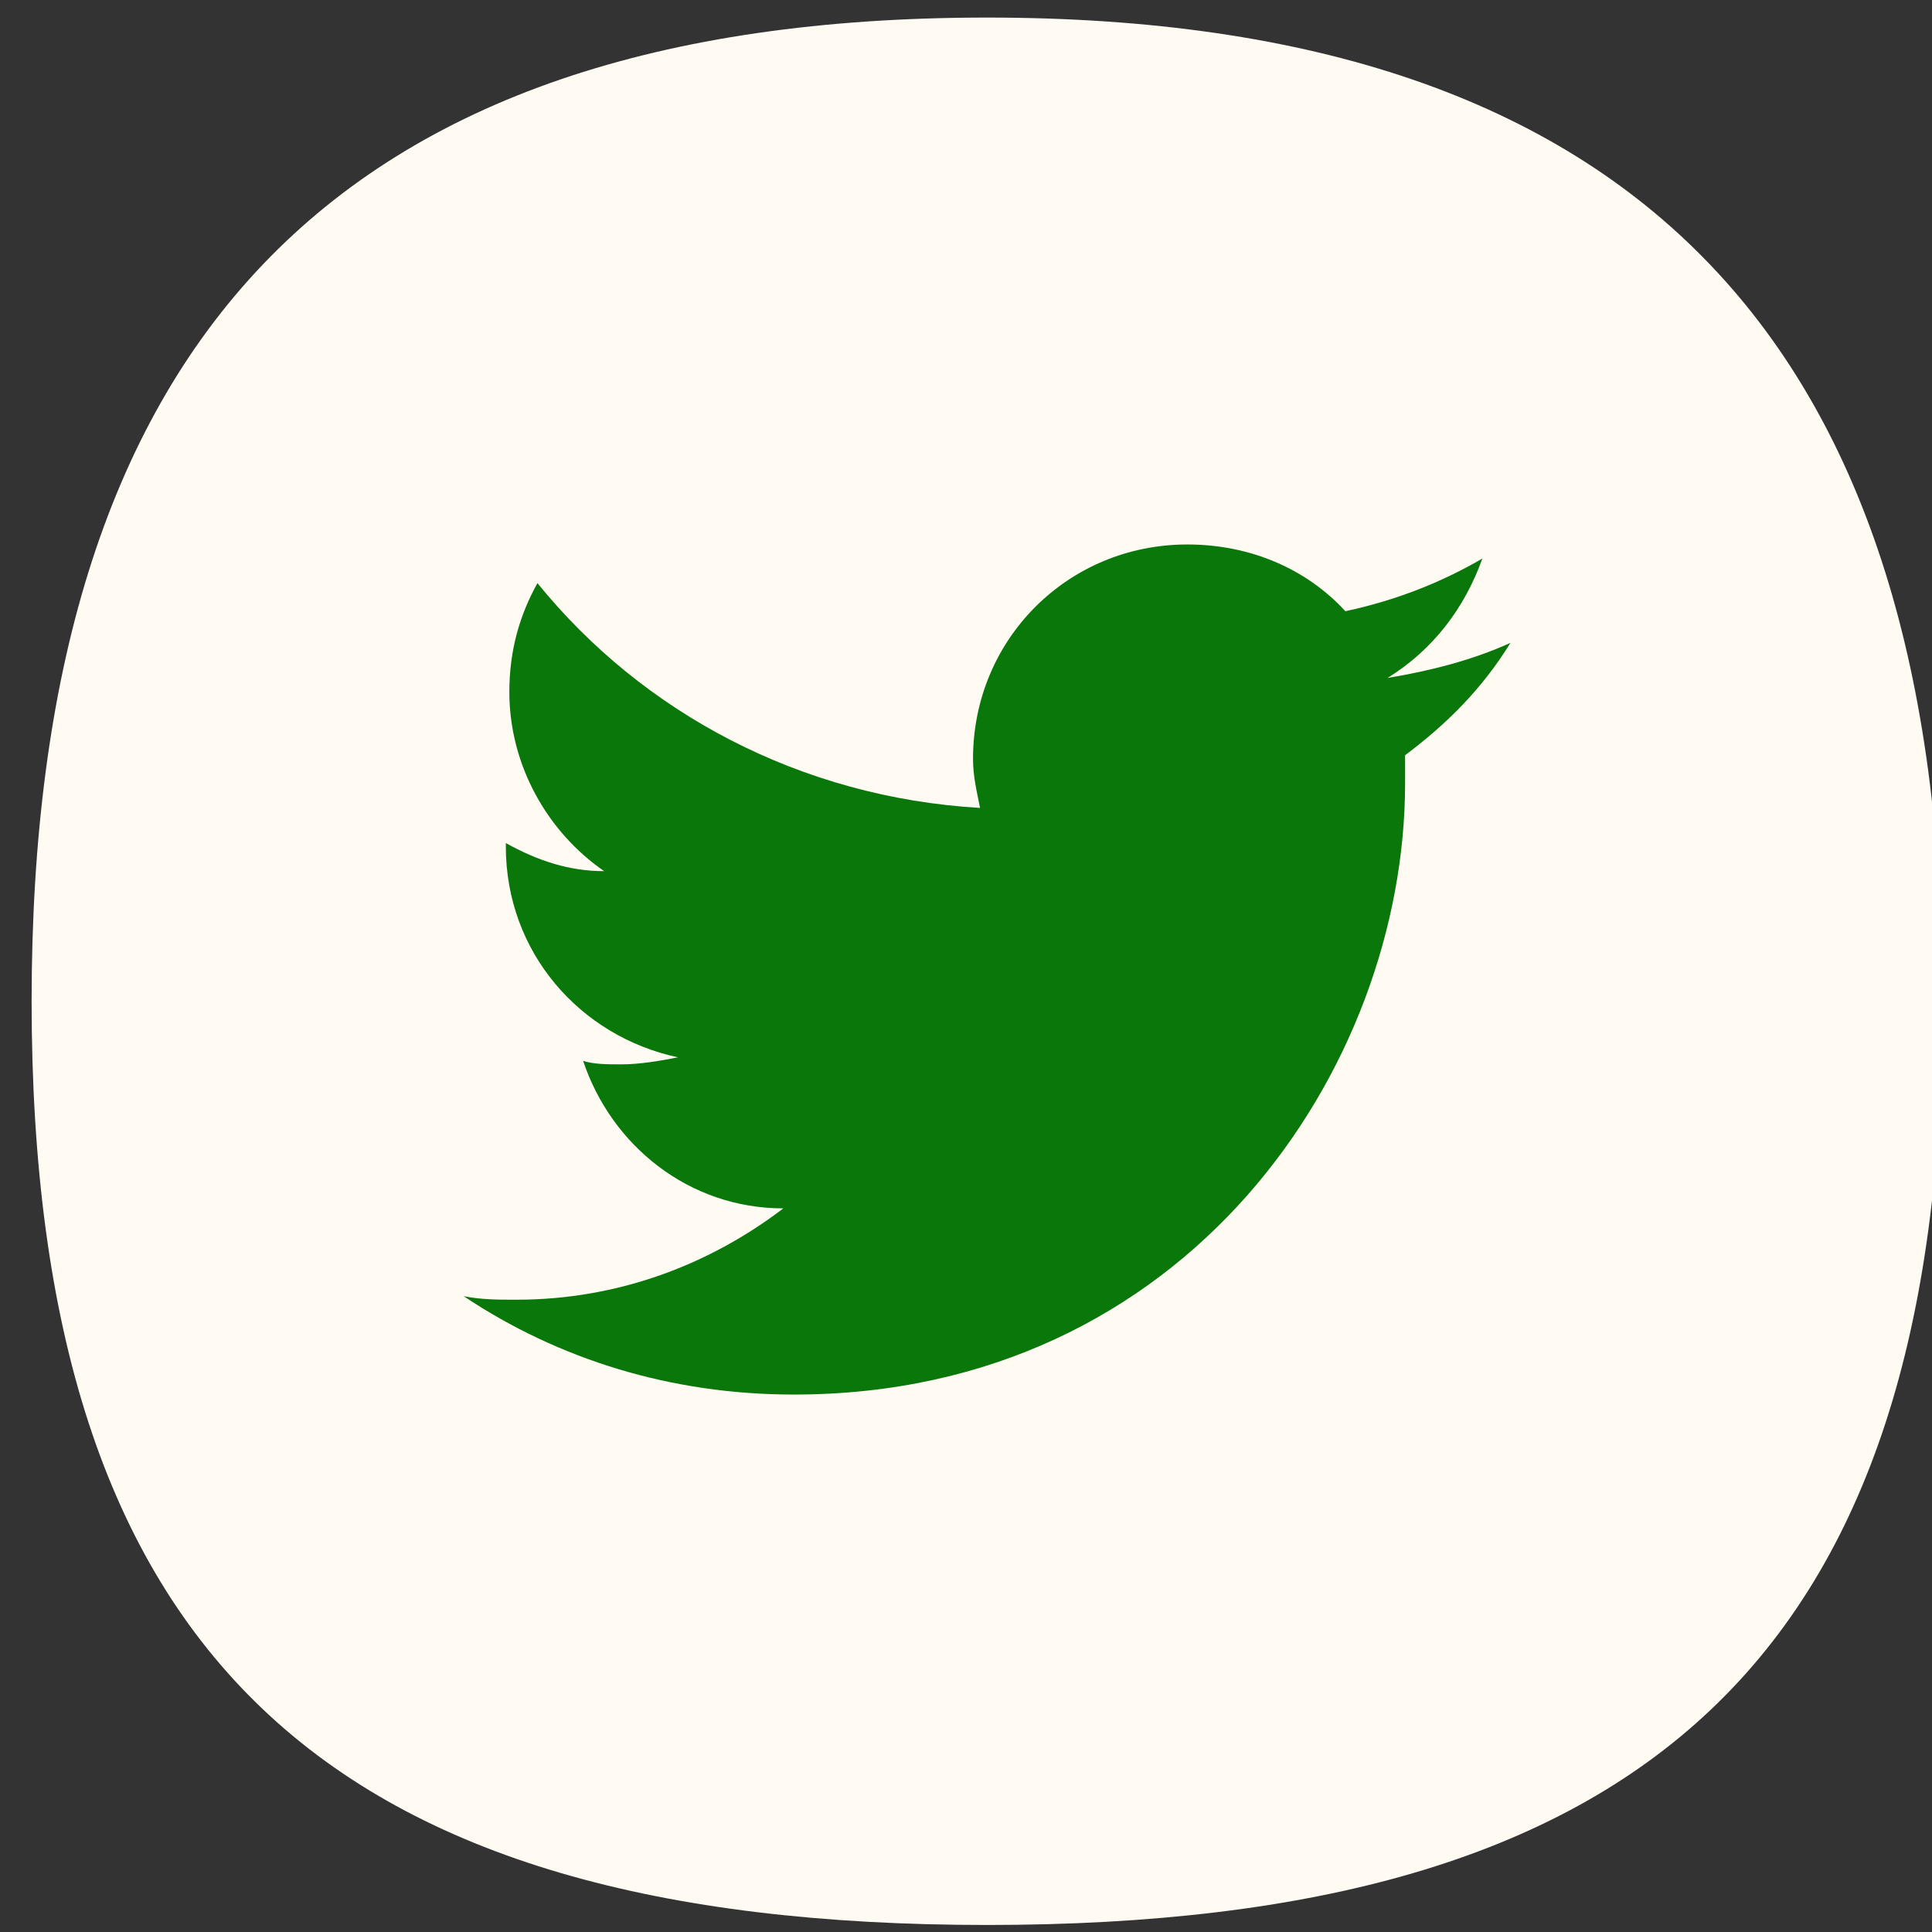 <?xml version="1.0" encoding="utf-8"?>
<!-- Generator: Adobe Illustrator 21.1.0, SVG Export Plug-In . SVG Version: 6.00 Build 0)  -->
<svg version="1.1" id="Layer_1" xmlns="http://www.w3.org/2000/svg" xmlns:xlink="http://www.w3.org/1999/xlink" x="0px" y="0px"
	 viewBox="0 0 55 55" style="enable-background:new 0 0 55 55;" xml:space="preserve">
<rect x="0" y="0" width="55" height="55" fill="#333333" stroke="none"/>
<style type="text/css">
	.st0{fill:#FFFBF3;}
	.st1{fill:#0A770A;}
</style>
<g>
	<path class="st0" d="M55.3,28.5c0,18.7-8.5,26.3-27.2,26.3c-18.7,0-27.2-7.6-27.2-26.3C0.9,9.9,9.4,0.5,28.1,0.5
		C46.7,0.5,55.3,9.9,55.3,28.5"/>
	<path class="st1" d="M22.6,39.7c11.2,0,17.4-9.3,17.4-17.4c0-0.3,0-0.5,0-0.8c1.2-0.9,2.2-1.9,3-3.2c-1.1,0.5-2.3,0.8-3.5,1
		c1.3-0.8,2.2-2,2.7-3.4c-1.2,0.7-2.5,1.2-3.9,1.5c-1.1-1.2-2.7-1.9-4.5-1.9c-3.4,0-6.1,2.7-6.1,6.1c0,0.5,0.1,0.9,0.2,1.4
		c-5.1-0.3-9.6-2.7-12.6-6.4c-0.5,0.9-0.8,1.9-0.8,3.1c0,2.1,1.1,4,2.7,5.1c-1,0-1.9-0.3-2.8-0.8c0,0,0,0.1,0,0.1c0,3,2.1,5.4,4.9,6
		c-0.5,0.1-1.1,0.2-1.6,0.2c-0.4,0-0.8,0-1.1-0.1c0.8,2.4,3,4.2,5.7,4.2c-2.1,1.6-4.7,2.6-7.6,2.6c-0.5,0-1,0-1.5-0.1
		C15.9,38.7,19.1,39.7,22.6,39.7"/>
</g>
</svg>
